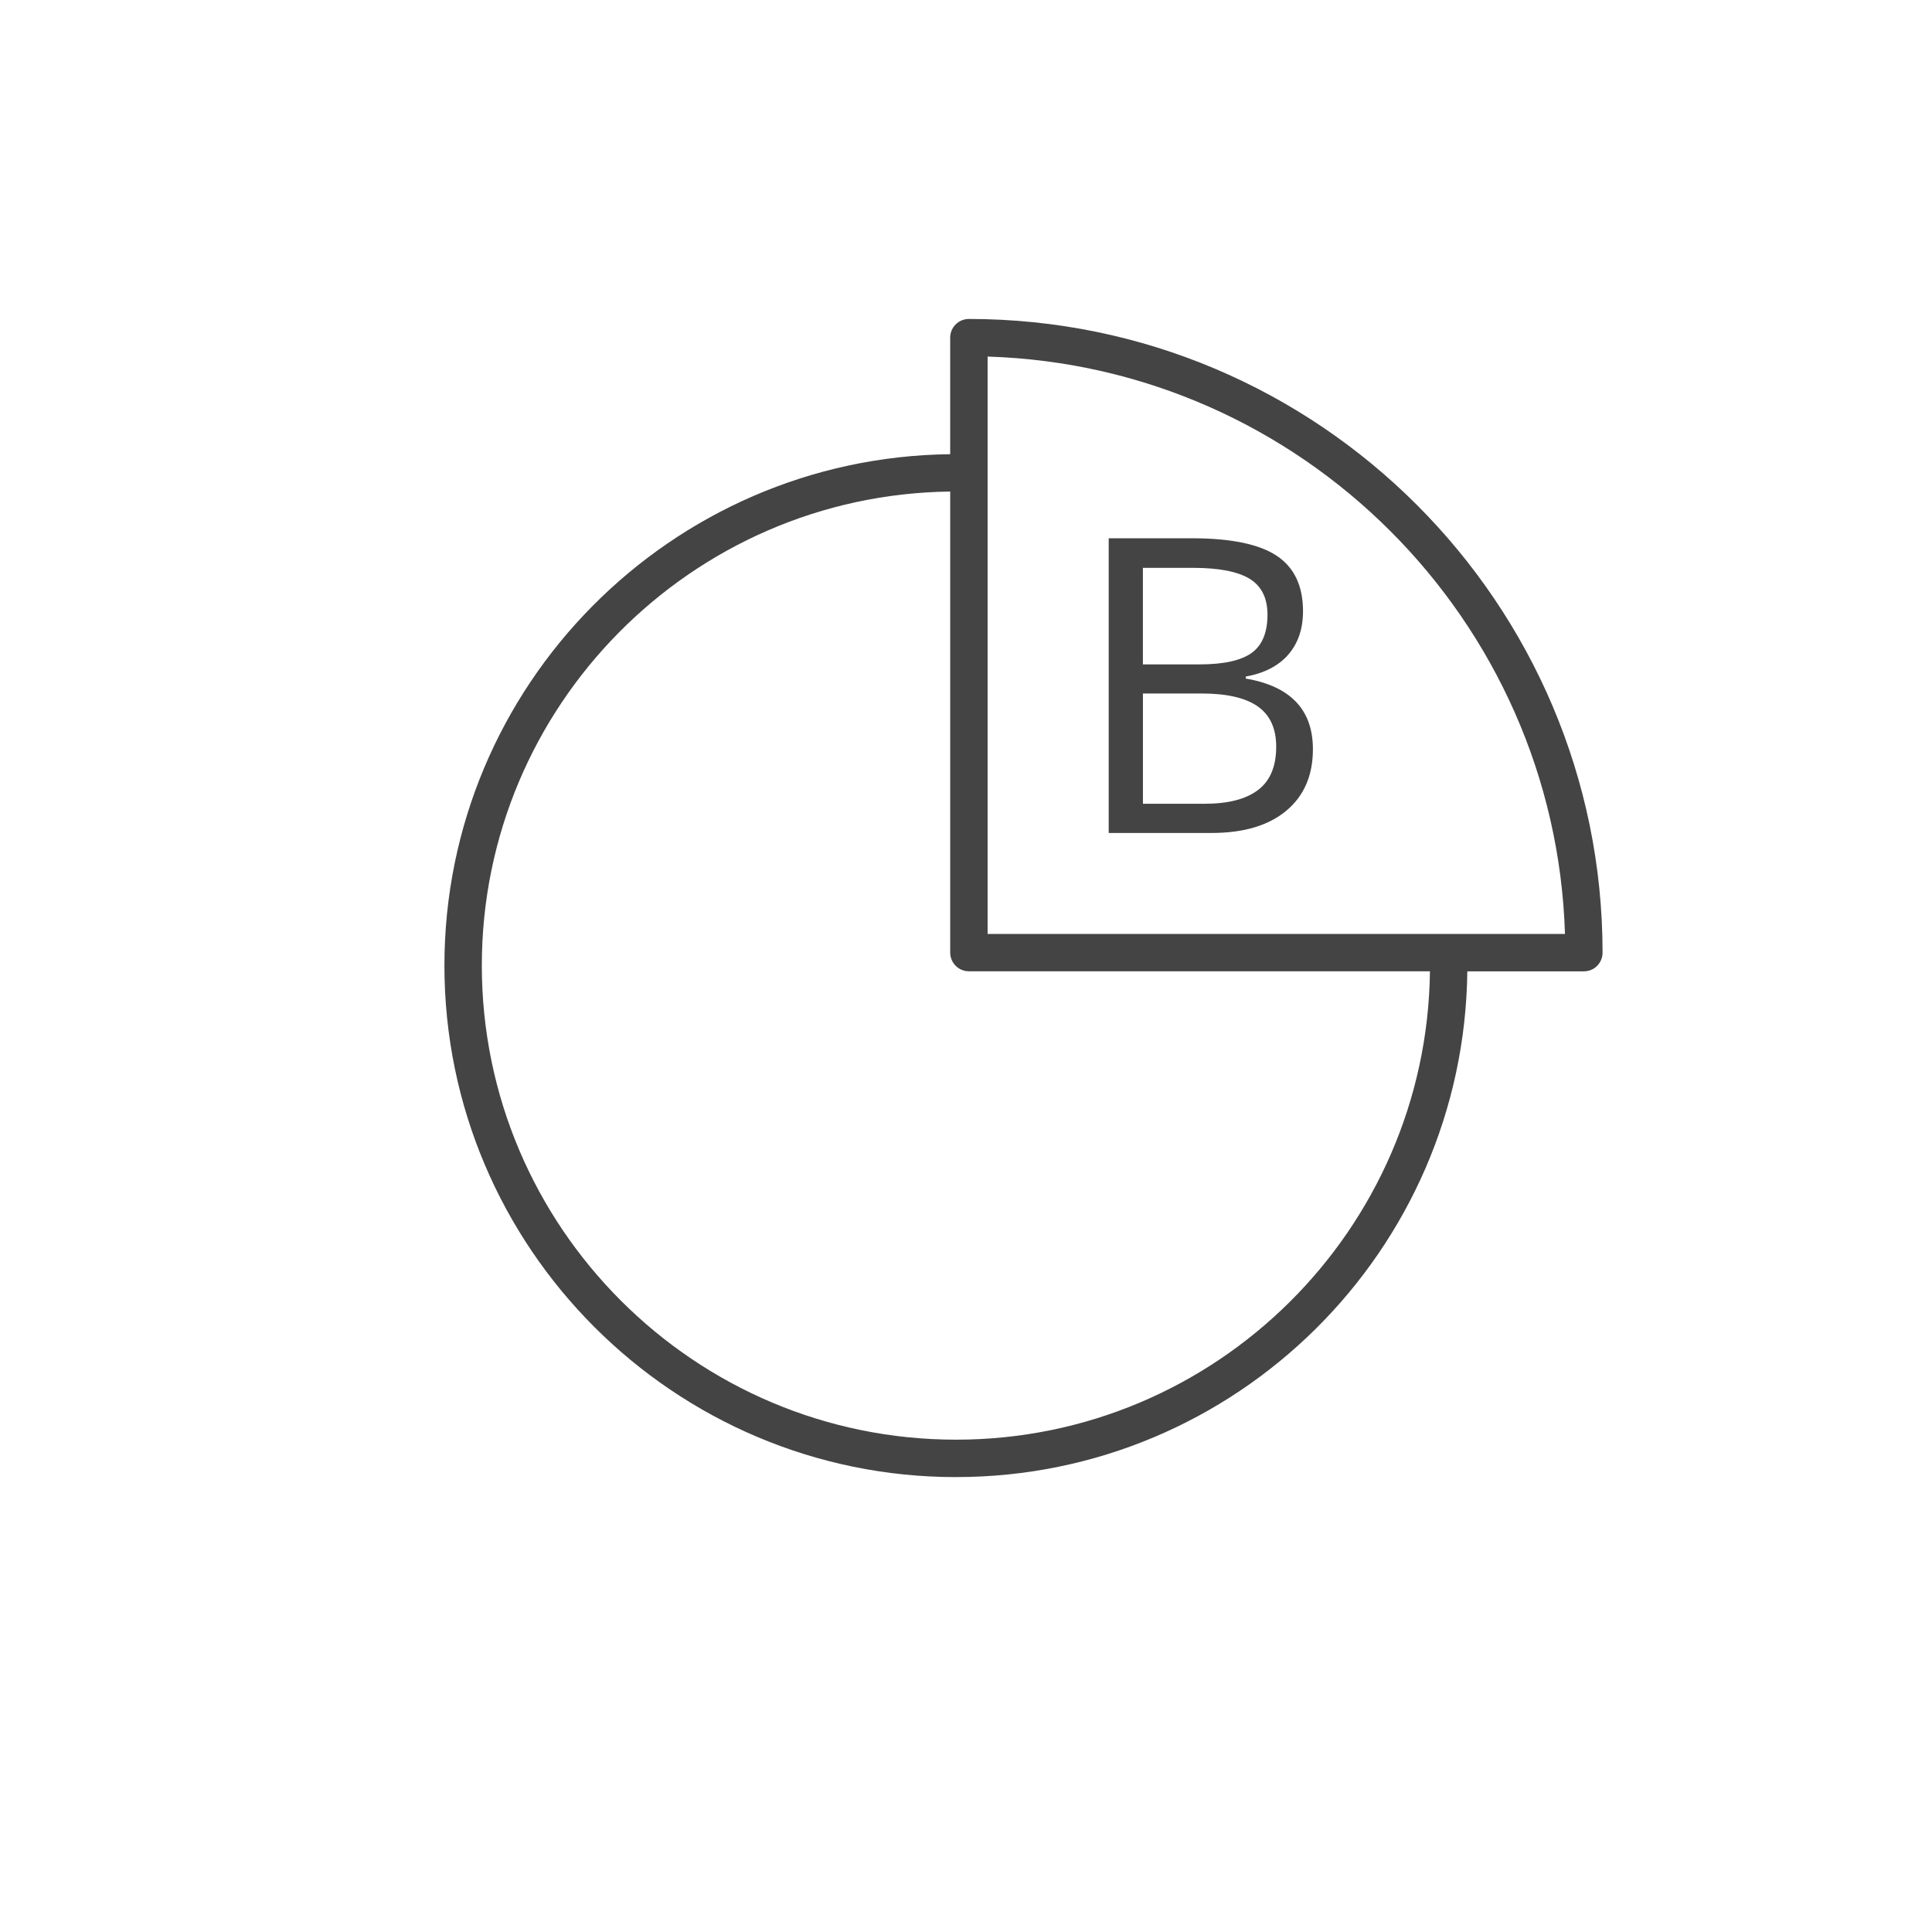 <!-- Generated by IcoMoon.io -->
<svg version="1.1" xmlns="http://www.w3.org/2000/svg" width="64" height="64" viewBox="0 0 64 64">
<title>ratio-pie-chart</title>
<path fill="#444" d="M31.671 48.93c9.279 0 16.832-7.498 16.936-16.753h3.862c0.165 0 0.322-0.065 0.437-0.181s0.181-0.274 0.181-0.437c0-11.576-9.417-20.993-20.992-20.993-0.342 0-0.619 0.277-0.619 0.619v3.861c-9.255 0.105-16.754 7.659-16.754 16.939 0.001 9.343 7.603 16.946 16.947 16.946zM32.716 11.812c10.403 0.321 18.804 8.723 19.126 19.127l-19.126-0.001v-19.126zM31.477 16.283v15.273c0 0.342 0.277 0.619 0.619 0.619l15.273 0.001c-0.104 8.571-7.102 15.515-15.699 15.515-8.662 0-15.709-7.047-15.709-15.708 0.001-8.597 6.945-15.595 15.517-15.7z"></path>
<path fill="#444" d="M41.266 22.478v-0.065c0.619-0.114 1.089-0.356 1.413-0.732s0.485-0.853 0.485-1.433c0-0.836-0.289-1.449-0.868-1.835s-1.516-0.582-2.811-0.582h-2.758v9.762h3.405c1.060 0 1.884-0.243 2.475-0.734 0.589-0.489 0.885-1.171 0.885-2.043-0.001-1.305-0.743-2.085-2.225-2.338zM37.861 18.811h1.669c0.854 0 1.478 0.124 1.869 0.364 0.391 0.242 0.588 0.638 0.588 1.185 0 0.597-0.176 1.019-0.528 1.271s-0.929 0.378-1.73 0.378h-1.869v-3.199zM41.677 26.167c-0.399 0.307-0.992 0.459-1.781 0.459h-2.035v-3.653h1.943c0.833 0 1.453 0.142 1.86 0.428 0.407 0.285 0.612 0.729 0.612 1.336-0.001 0.65-0.2 1.127-0.599 1.431z"></path>
</svg>

